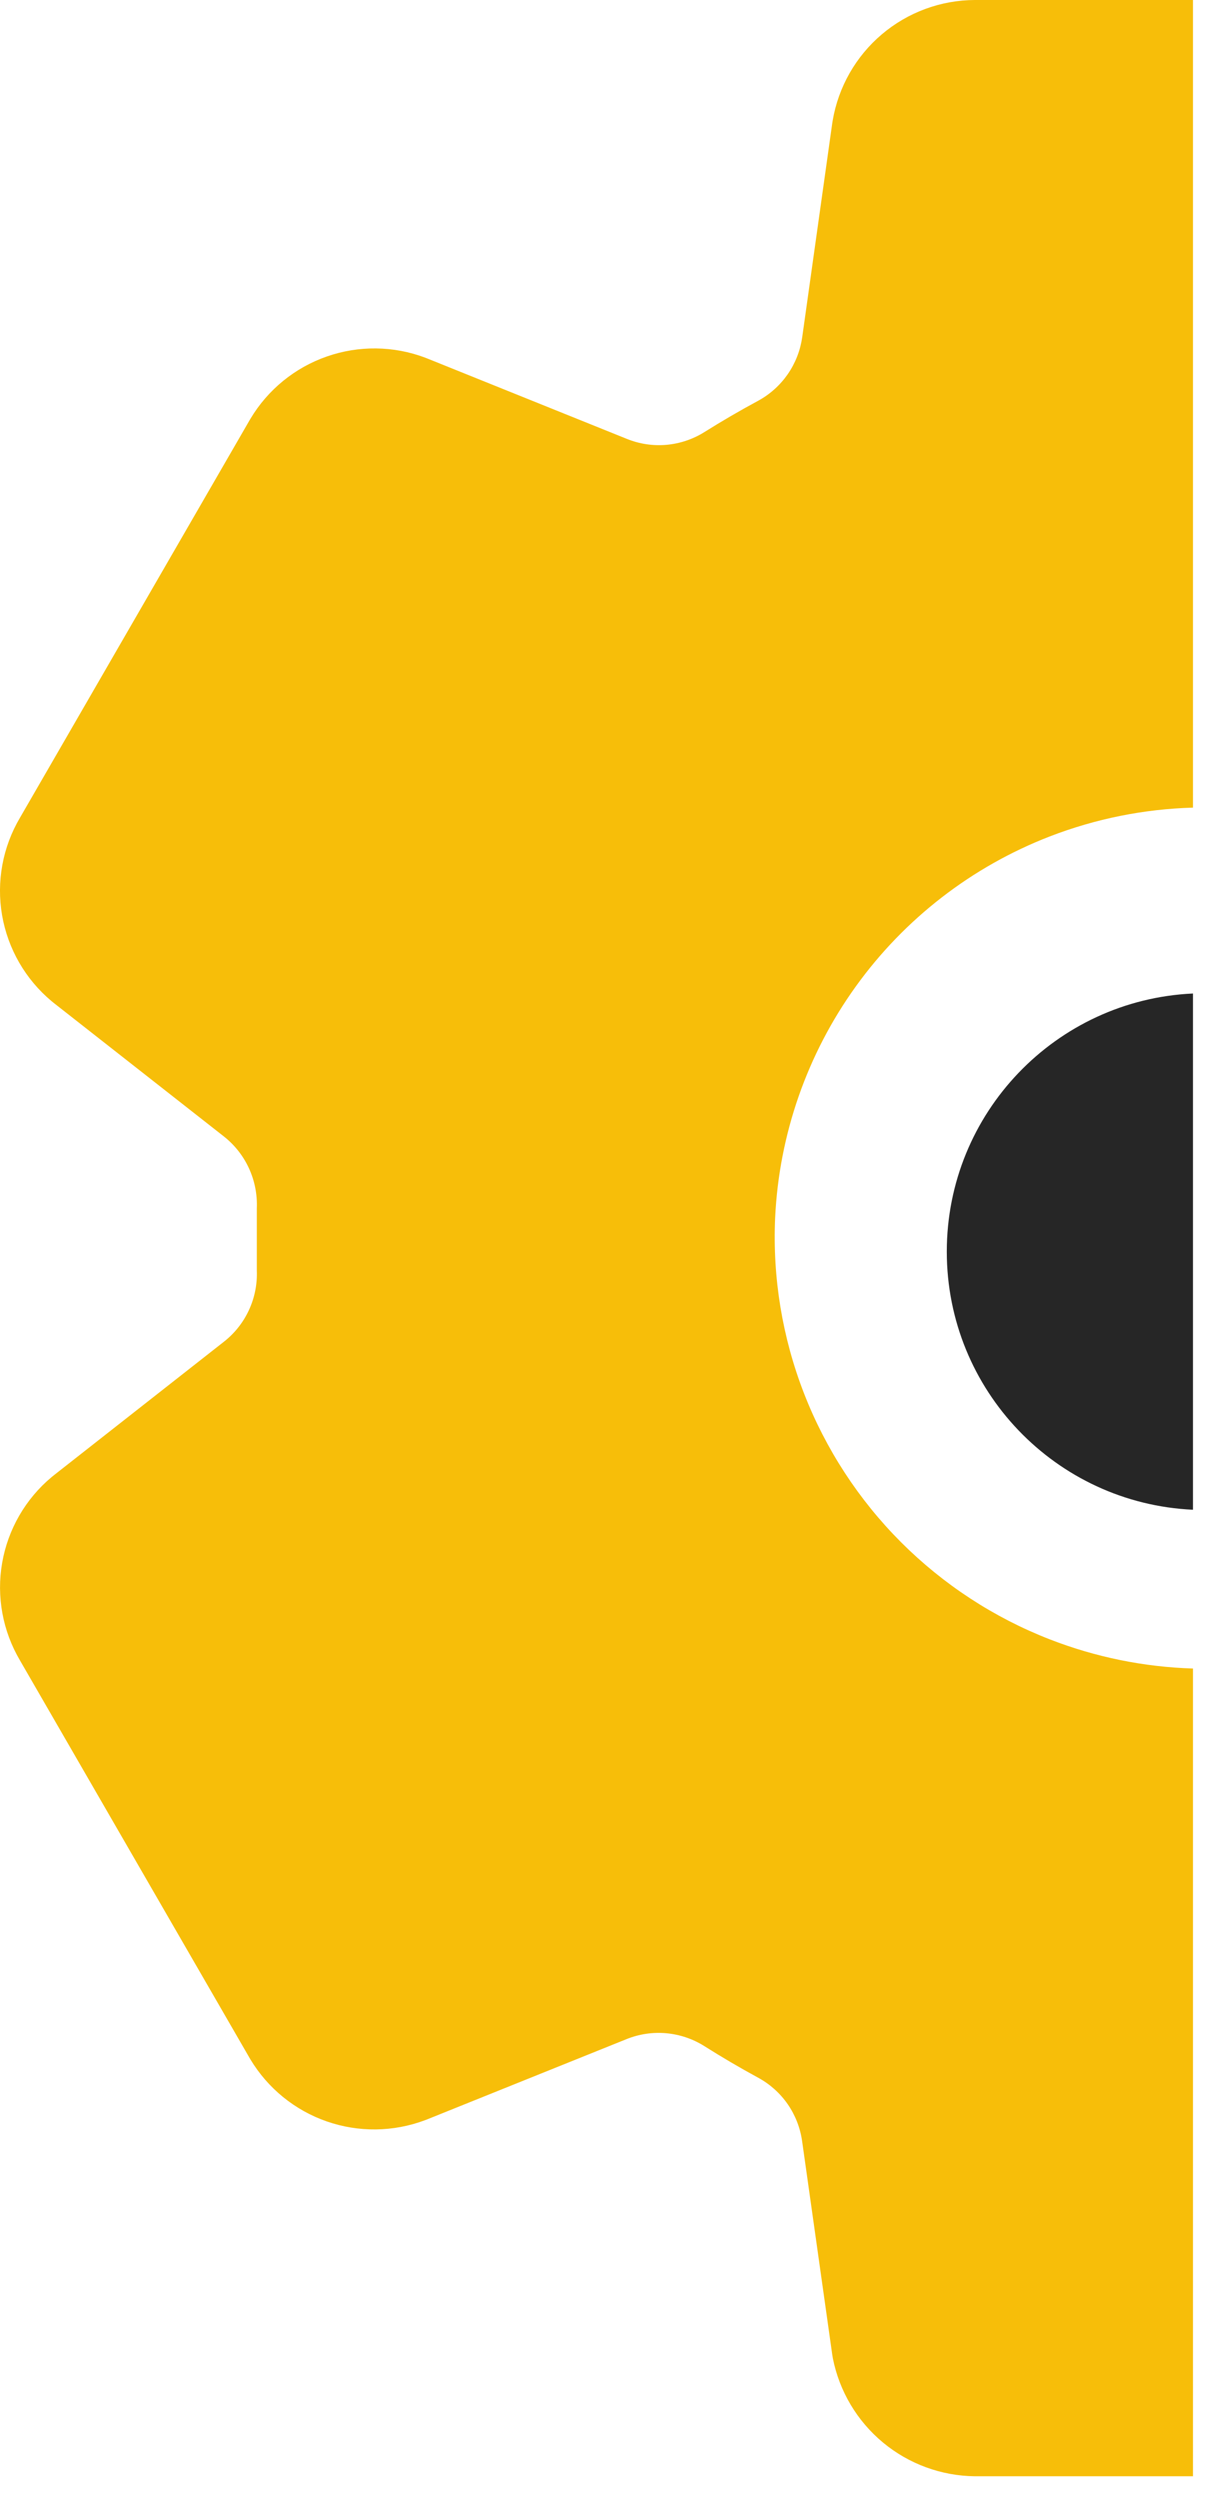 <svg width="38" height="78" viewBox="0 0 38 78" fill="none" xmlns="http://www.w3.org/2000/svg">
<path d="M37.25 47.108V31C32.971 31.196 29.563 34.727 29.563 39.054C29.563 43.381 32.971 46.912 37.25 47.108Z" fill="#262626"/>
<path d="M1.693 31.306L1.614 31.242C0.796 30.56 0.247 29.609 0.065 28.559C-0.116 27.51 0.082 26.43 0.625 25.513L7.799 13.102C7.807 13.09 7.814 13.077 7.821 13.065C8.363 12.159 9.206 11.472 10.203 11.124C11.2 10.776 12.288 10.788 13.276 11.16L13.335 11.183L19.572 13.694C19.964 13.853 20.388 13.917 20.809 13.88C21.231 13.842 21.637 13.706 21.996 13.481C22.54 13.14 23.101 12.813 23.675 12.504C24.043 12.303 24.359 12.019 24.598 11.674C24.836 11.329 24.991 10.933 25.049 10.518L25.985 3.855L26 3.761C26.179 2.711 26.723 1.758 27.536 1.07C28.349 0.382 29.378 0.003 30.443 0H37.25V25.2C35.726 25.243 34.213 25.545 32.776 26.1C30.348 27.04 28.245 28.665 26.723 30.778C25.201 32.891 24.325 35.4 24.203 38.001C24.12 39.869 24.427 41.733 25.104 43.475C25.781 45.217 26.814 46.8 28.135 48.122C29.457 49.443 31.039 50.476 32.781 51.153C34.211 51.709 35.722 52.015 37.25 52.062V77.266H30.443C29.393 77.255 28.378 76.883 27.57 76.213C26.762 75.542 26.209 74.614 26.005 73.584L25.985 73.463L25.046 66.813C24.988 66.397 24.834 66.001 24.595 65.656C24.356 65.311 24.039 65.028 23.67 64.828C23.101 64.519 22.541 64.19 21.991 63.843C21.632 63.617 21.224 63.48 20.802 63.442C20.379 63.404 19.953 63.468 19.56 63.627L13.328 66.134L13.27 66.156C12.283 66.526 11.197 66.54 10.201 66.193C9.205 65.846 8.363 65.162 7.819 64.258C7.813 64.245 7.805 64.233 7.797 64.221L0.623 51.808C0.083 50.892 -0.115 49.814 0.067 48.766C0.249 47.718 0.797 46.768 1.614 46.087L1.693 46.023L6.993 41.864C7.327 41.602 7.595 41.264 7.773 40.878C7.952 40.492 8.036 40.069 8.019 39.644V37.702C8.037 37.275 7.954 36.849 7.776 36.459C7.598 36.07 7.33 35.729 6.994 35.463L1.693 31.306Z" fill="#F7BE09"/>
</svg>
